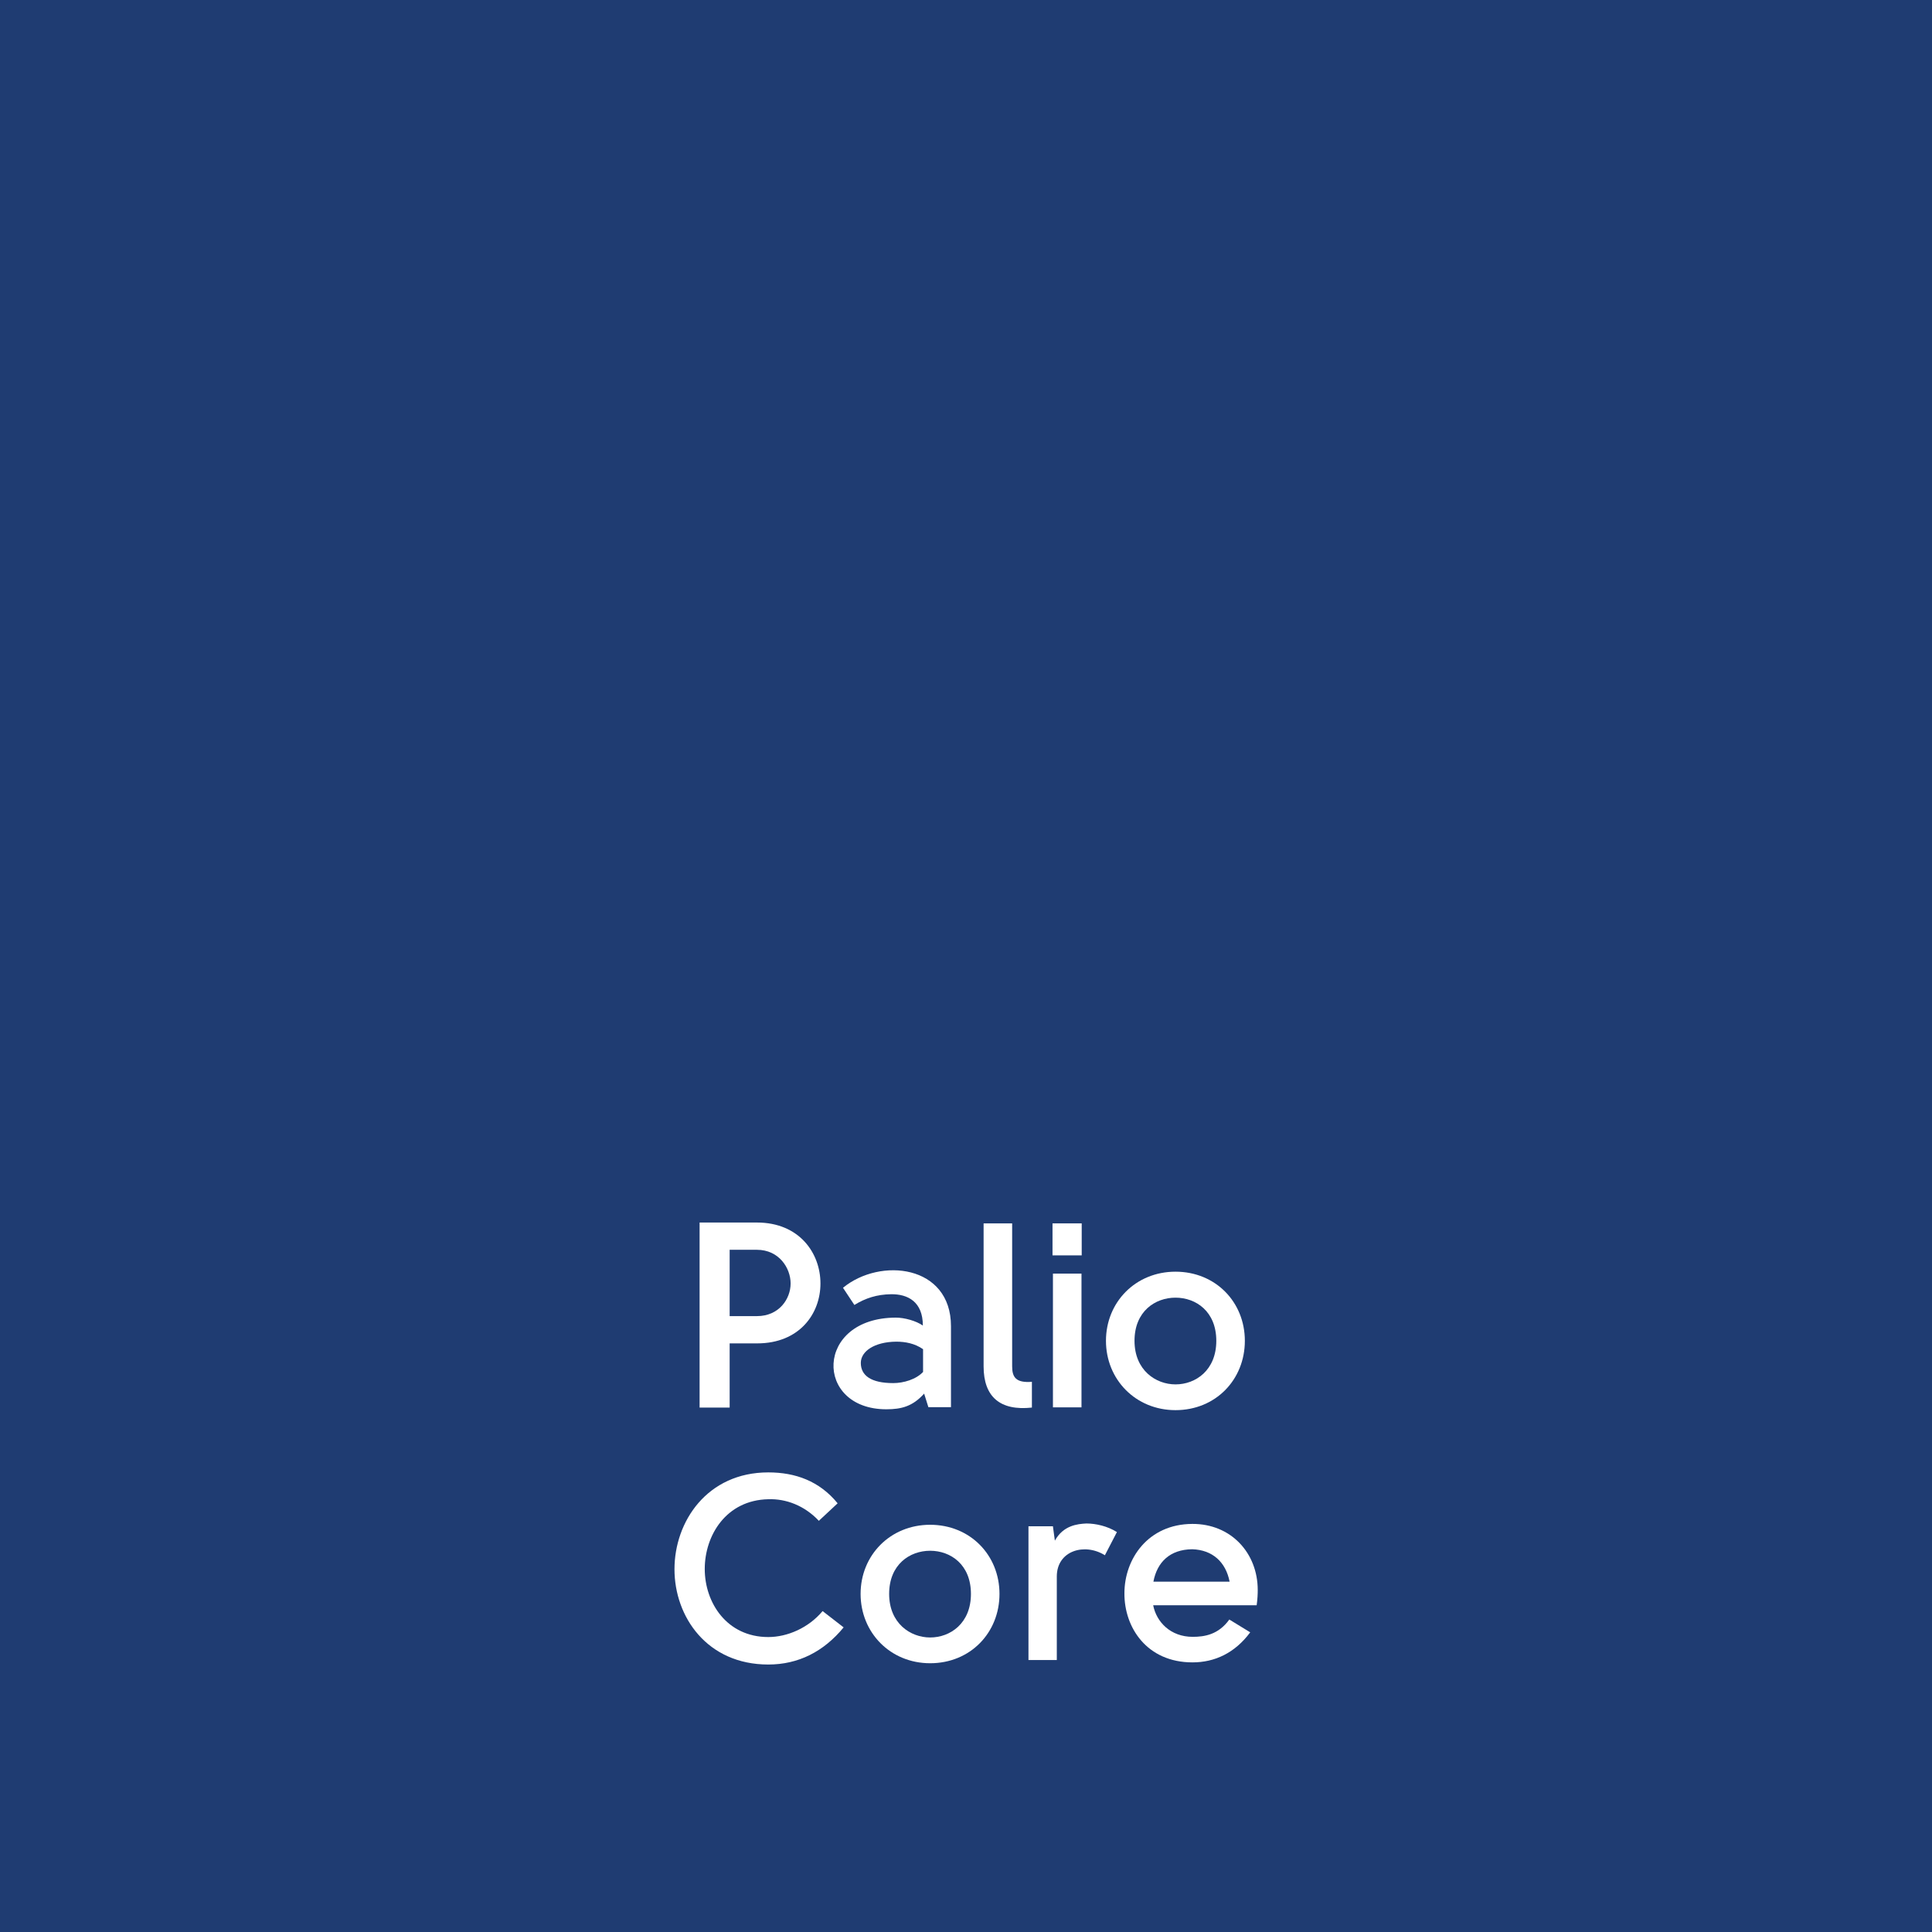 <?xml version="1.0" encoding="UTF-8"?><svg id="Layer_1" xmlns="http://www.w3.org/2000/svg" xmlns:xlink="http://www.w3.org/1999/xlink" viewBox="0 0 90 90"><defs><clipPath id="clippath"><rect width="90" height="90" style="fill:none;"/></clipPath></defs><rect x="0" width="90" height="90" style="fill:#1f3c72;"/><g style="clip-path:url(#clippath);"><path d="M33.99,65.57h-1.4v-8.62h2.67c1.98,0,2.96,1.43,2.96,2.84s-.98,2.79-2.95,2.79h-1.28v2.99ZM36.83,59.79c0-.72-.54-1.57-1.57-1.57h-1.27v3.09h1.27c1.04,0,1.57-.81,1.57-1.52" style="fill:#fff;"/><path d="M43.25,65.56l-.2-.64c-.53.59-1.05.73-1.76.73-3.37,0-3.34-4.27.45-4.27.39,0,.94.15,1.25.37,0-1.11-.7-1.47-1.48-1.46-.66.01-1.19.18-1.71.5l-.53-.8c1.74-1.43,5.03-1.07,5.03,1.79v3.77h-1.05ZM43,63.9v-1.05c-.39-.27-.83-.35-1.25-.35-1.02.01-1.65.45-1.65.99,0,.59.48.94,1.51.94.48,0,1.07-.17,1.4-.53" style="fill:#fff;"/><path d="M48.07,65.57c-1.47.16-2.25-.49-2.25-1.92v-6.66h1.33v6.66c0,.5.17.78.92.72v1.2Z" style="fill:#fff;"/><path d="M49.03,56.99h1.36v1.49h-1.36v-1.49ZM50.38,65.56h-1.33v-6.23h1.33v6.23Z" style="fill:#fff;"/><path d="M54.76,65.69c-1.86,0-3.24-1.43-3.24-3.23s1.38-3.22,3.24-3.22,3.23,1.41,3.23,3.22-1.36,3.23-3.23,3.23M54.76,64.49c.94,0,1.9-.66,1.9-2.03s-.95-2.01-1.9-2.01-1.91.64-1.91,2.01.99,2.03,1.91,2.03" style="fill:#fff;"/><path d="M38.14,70.84c-.66-.7-1.52-1.03-2.35-1-1.96.04-2.96,1.68-2.96,3.25s1.03,3.17,2.96,3.17c.88,0,1.87-.42,2.53-1.21l.98.76c-.93,1.13-2.11,1.73-3.51,1.73-2.85,0-4.37-2.22-4.37-4.44s1.52-4.51,4.37-4.51c1.26,0,2.38.4,3.23,1.44l-.88.82Z" style="fill:#fff;"/><path d="M43.33,77.48c-1.86,0-3.24-1.43-3.24-3.23s1.38-3.22,3.24-3.22,3.23,1.41,3.23,3.22-1.36,3.23-3.23,3.23M43.33,76.28c.94,0,1.9-.66,1.9-2.03s-.95-2.01-1.9-2.01-1.91.64-1.91,2.01.99,2.03,1.91,2.03" style="fill:#fff;"/><path d="M49.05,71.11l.09.66c.39-.71,1.05-.78,1.47-.8.43,0,.98.12,1.42.4l-.56,1.08c-.94-.59-2.24-.22-2.24.99v3.89h-1.32v-6.23h1.15Z" style="fill:#fff;"/><path d="M57.26,75.44l.98.6c-.72.97-1.66,1.4-2.69,1.4-2.12,0-3.18-1.62-3.17-3.22,0-1.6,1.1-3.22,3.16-3.23,1.8-.01,3.05,1.35,3.05,3.08,0,.18-.01.43-.05.71h-4.82c.15.77.8,1.47,1.84,1.47.55,0,1.2-.1,1.71-.81M57.28,73.68c-.18-.92-.8-1.48-1.74-1.51-1.05.01-1.64.61-1.81,1.51h3.55Z" style="fill:#fff;"/></g></svg>